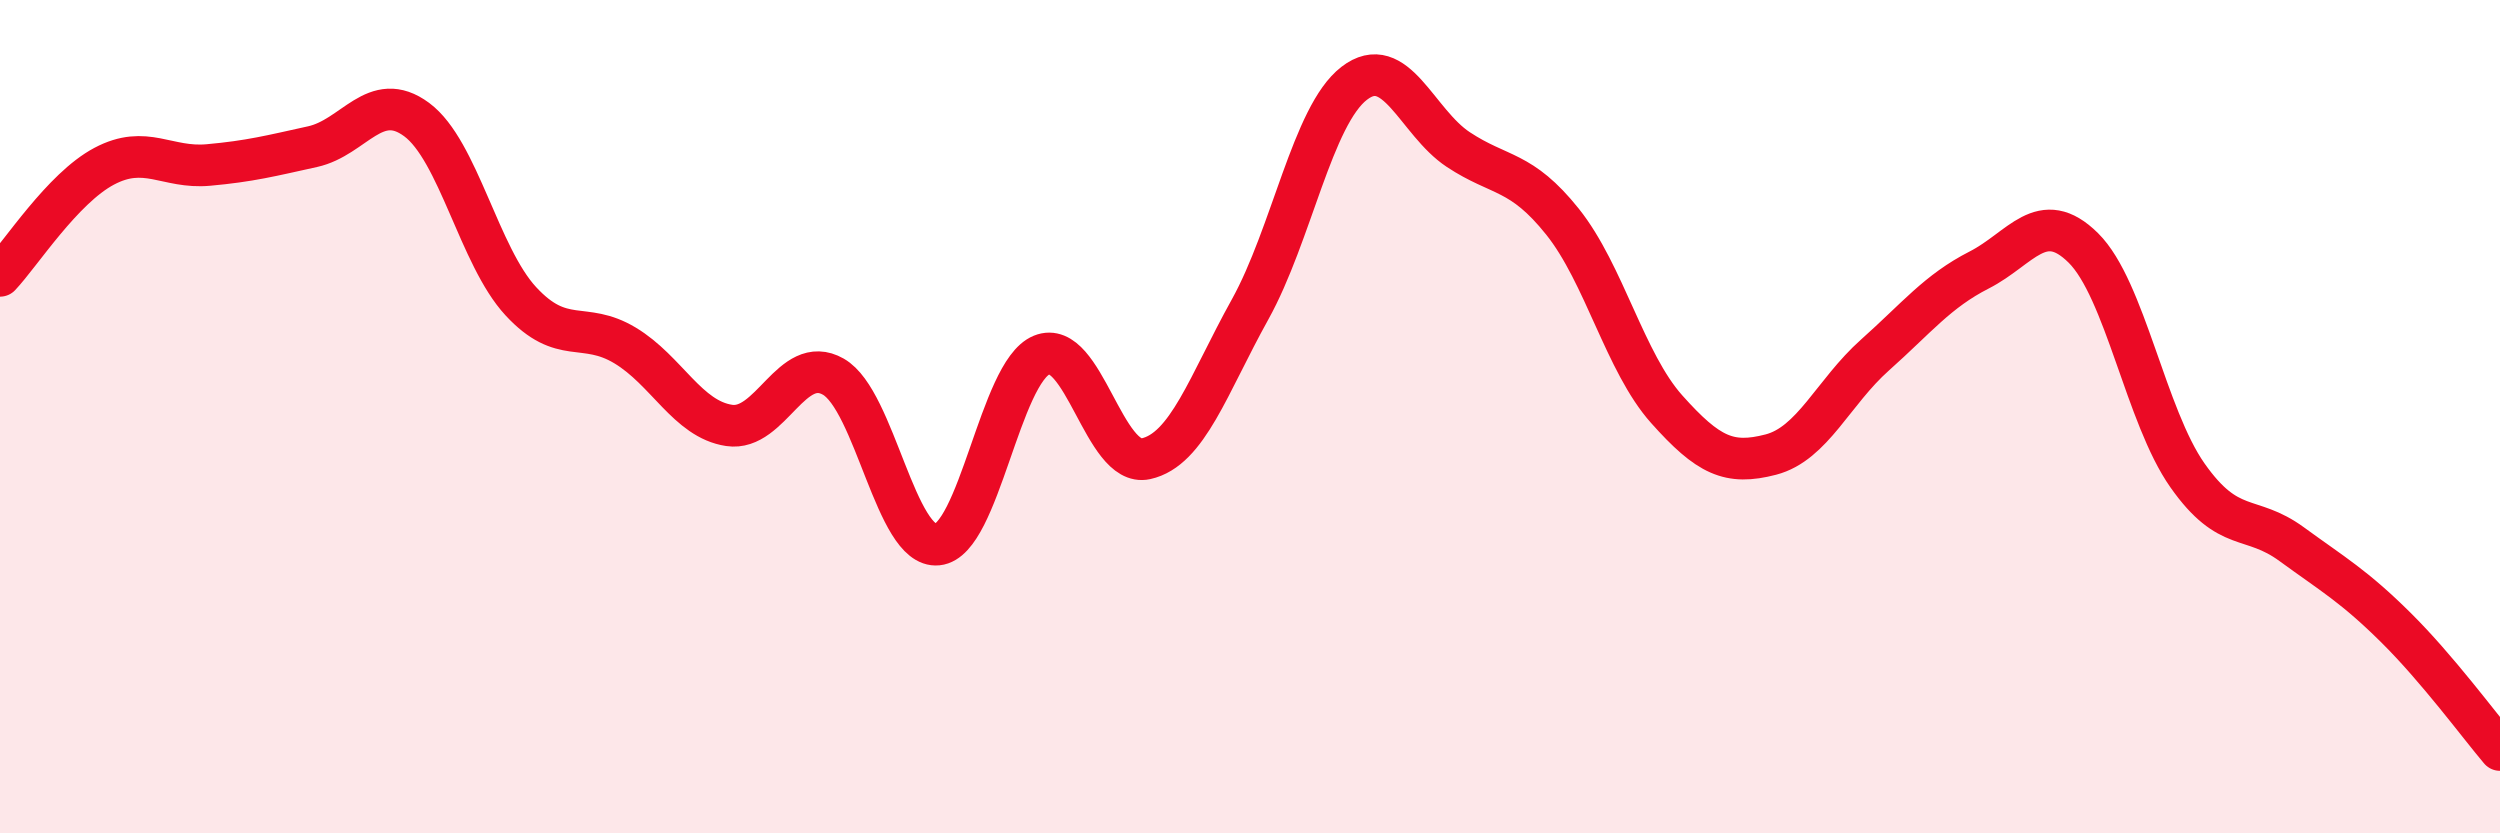 
    <svg width="60" height="20" viewBox="0 0 60 20" xmlns="http://www.w3.org/2000/svg">
      <path
        d="M 0,6.62 C 0.5,6.09 1.5,4.52 2.5,3.99 C 3.5,3.46 4,4.05 5,3.96 C 6,3.87 6.5,3.74 7.5,3.52 C 8.5,3.3 9,2.13 10,2.87 C 11,3.61 11.5,6.15 12.5,7.23 C 13.5,8.31 14,7.69 15,8.29 C 16,8.89 16.5,10.06 17.5,10.21 C 18.5,10.36 19,8.47 20,9.04 C 21,9.61 21.5,13.17 22.5,13.07 C 23.5,12.97 24,8.93 25,8.52 C 26,8.11 26.5,11.23 27.5,11.01 C 28.5,10.79 29,9.23 30,7.43 C 31,5.63 31.5,2.77 32.5,2 C 33.5,1.23 34,2.93 35,3.59 C 36,4.25 36.5,4.07 37.5,5.32 C 38.5,6.57 39,8.7 40,9.82 C 41,10.94 41.5,11.17 42.5,10.91 C 43.5,10.65 44,9.41 45,8.52 C 46,7.63 46.5,6.99 47.5,6.48 C 48.5,5.97 49,4.96 50,5.95 C 51,6.94 51.5,9.99 52.5,11.41 C 53.5,12.83 54,12.33 55,13.06 C 56,13.79 56.5,14.07 57.5,15.06 C 58.5,16.05 59.5,17.41 60,18L60 20L0 20Z"
        fill="#EB0A25"
        opacity="0.1"
        stroke-linecap="round"
        stroke-linejoin="round"
      />
      <path
        d="M 0,6.62 C 0.5,6.09 1.5,4.52 2.5,3.99 C 3.5,3.46 4,4.05 5,3.96 C 6,3.87 6.5,3.74 7.5,3.52 C 8.5,3.3 9,2.13 10,2.87 C 11,3.61 11.5,6.15 12.5,7.23 C 13.5,8.31 14,7.69 15,8.29 C 16,8.89 16.5,10.06 17.5,10.21 C 18.5,10.36 19,8.47 20,9.04 C 21,9.61 21.5,13.17 22.5,13.07 C 23.5,12.97 24,8.93 25,8.52 C 26,8.11 26.5,11.23 27.5,11.01 C 28.5,10.79 29,9.23 30,7.43 C 31,5.63 31.5,2.77 32.5,2 C 33.5,1.23 34,2.93 35,3.59 C 36,4.25 36.5,4.07 37.5,5.32 C 38.5,6.57 39,8.7 40,9.82 C 41,10.94 41.5,11.17 42.5,10.91 C 43.5,10.65 44,9.41 45,8.52 C 46,7.63 46.5,6.99 47.5,6.48 C 48.5,5.97 49,4.96 50,5.95 C 51,6.94 51.5,9.99 52.5,11.41 C 53.5,12.83 54,12.33 55,13.06 C 56,13.79 56.5,14.07 57.5,15.06 C 58.5,16.05 59.5,17.41 60,18"
        stroke="#EB0A25"
        stroke-width="1"
        fill="none"
        stroke-linecap="round"
        stroke-linejoin="round"
      />
    </svg>
  